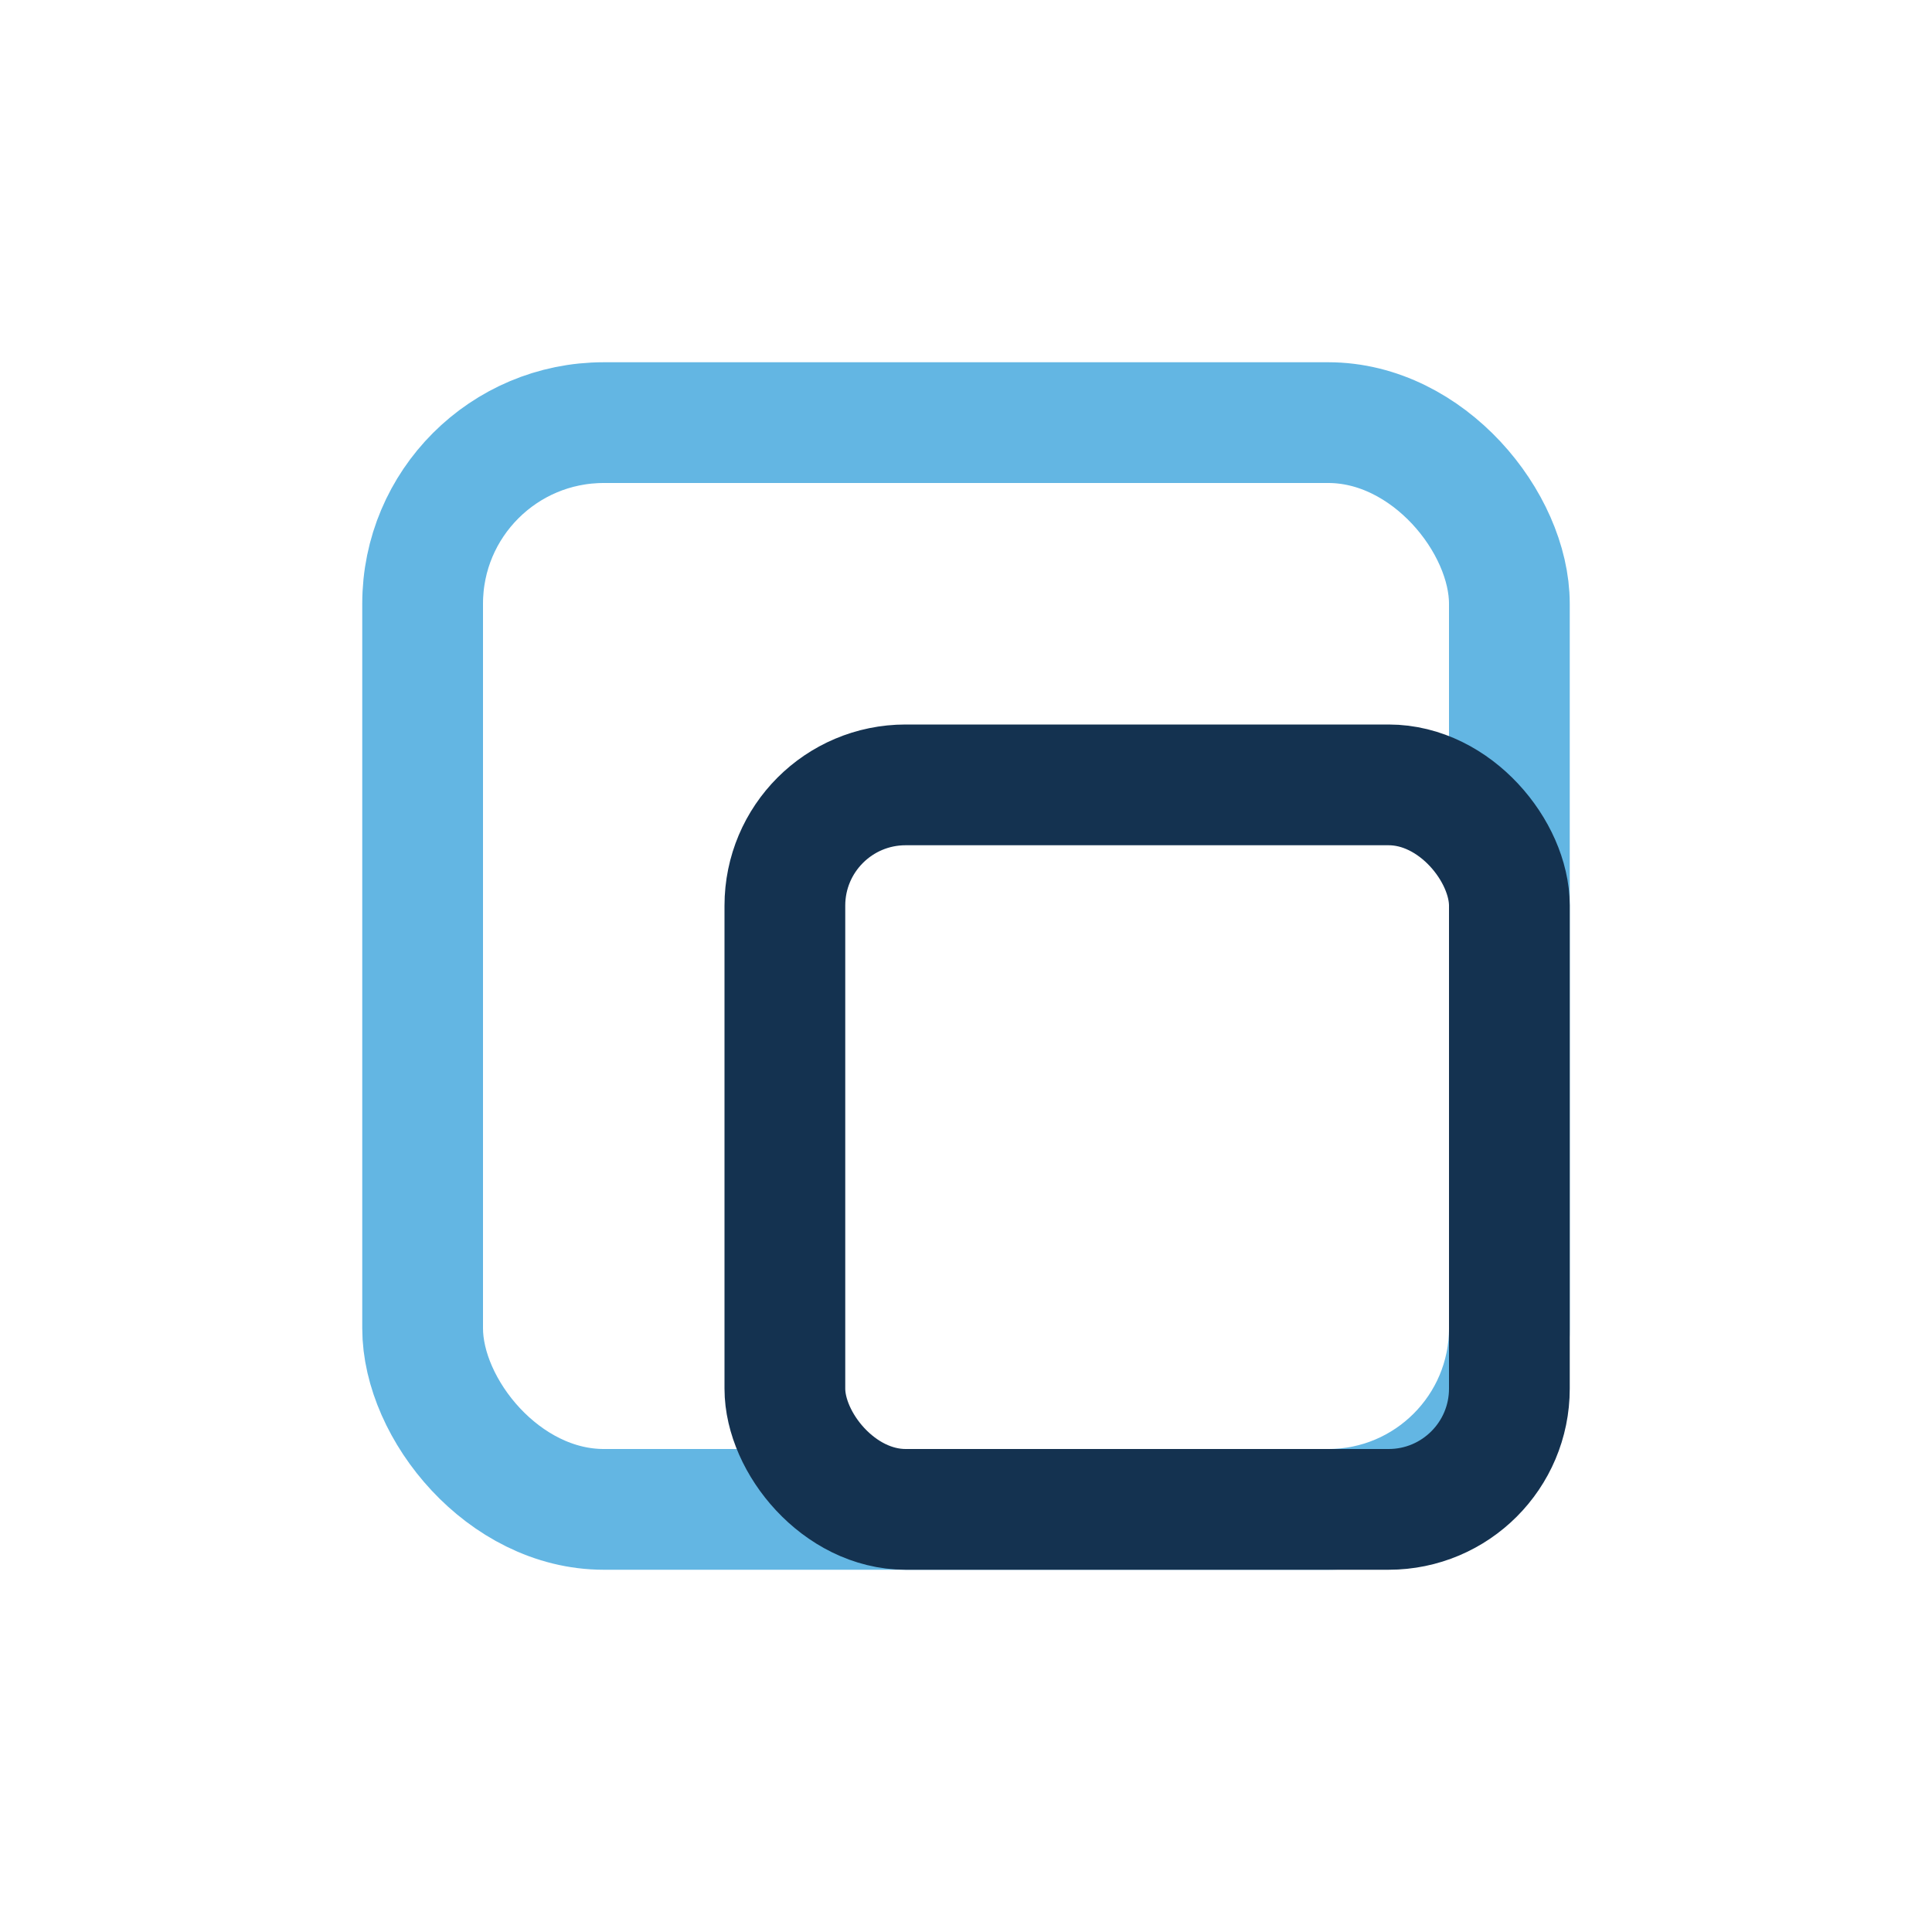 <?xml version="1.0" encoding="UTF-8"?>
<svg xmlns="http://www.w3.org/2000/svg" width="32" height="32" viewBox="0 0 32 32"><rect x="7" y="7" width="18" height="18" rx="3" fill="none" stroke="#3CA4DC" stroke-width="2" opacity=".8"/><rect x="13" y="13" width="12" height="12" rx="2" fill="none" stroke="#143250" stroke-width="2"/></svg>